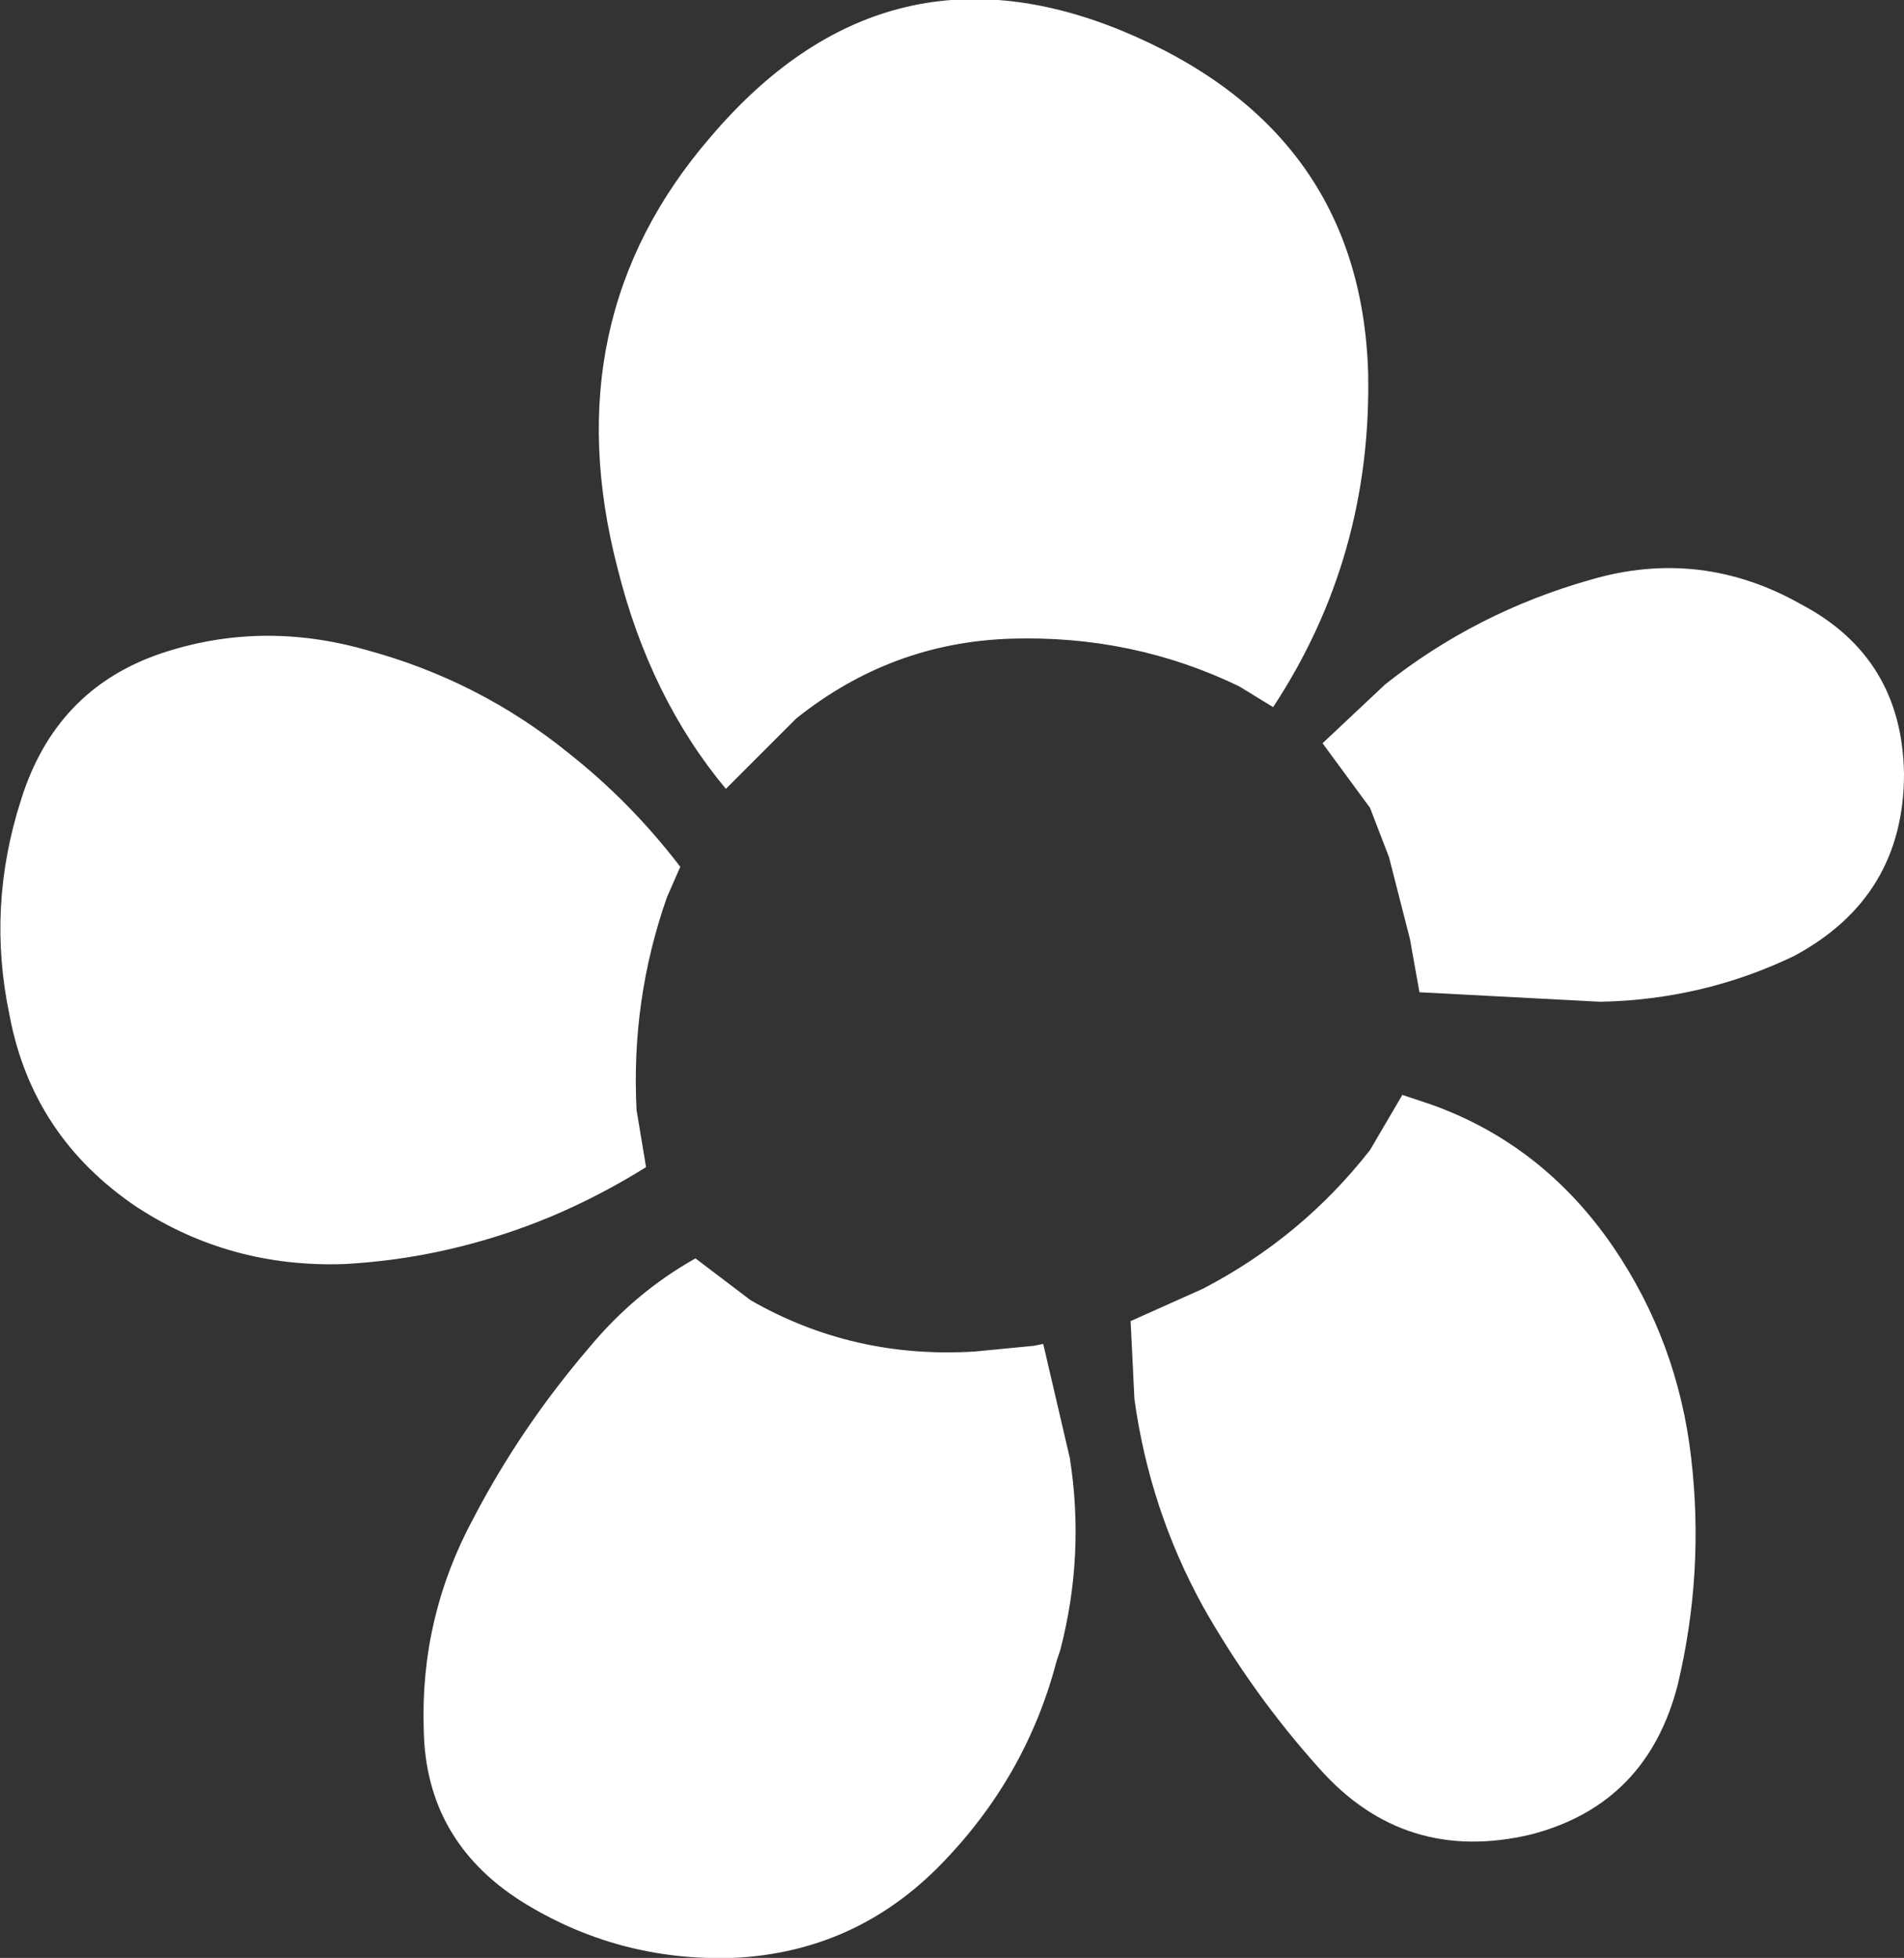 <?xml version="1.0" encoding="UTF-8" standalone="no"?>
<svg xmlns:xlink="http://www.w3.org/1999/xlink" height="51.5px" width="50.1px" xmlns="http://www.w3.org/2000/svg">
  <rect width="100%" height="100%" fill="#333333" stroke="none"/>
  <g transform="matrix(1.0, 0.0, 0.0, 1.0, 25.05, 25.75)">
    <path d="M11.5 -3.2 L11.0 -4.5 9.75 -6.2 11.4 -7.75 Q13.8 -9.65 16.8 -10.5 19.7 -11.35 22.35 -9.85 25.0 -8.45 25.05 -5.4 25.05 -2.15 22.15 -0.6 19.75 0.55 17.05 0.6 L12.3 0.35 12.05 -1.05 11.5 -3.2 M1.55 -8.95 Q-1.6 -8.85 -4.1 -6.85 L-5.95 -5.0 Q-7.95 -7.4 -8.8 -10.8 -10.5 -17.35 -6.35 -22.15 -1.8 -27.5 4.45 -24.95 10.75 -22.35 10.95 -15.95 11.05 -11.1 8.45 -7.15 L7.55 -7.7 Q4.75 -9.05 1.55 -8.95 M17.4 7.05 Q19.1 9.55 19.45 12.6 19.8 15.6 19.1 18.55 18.3 21.7 15.25 22.5 11.9 23.3 9.65 20.75 7.9 18.8 6.6 16.5 5.2 13.95 4.8 11.05 L4.7 9.0 6.6 8.15 Q9.2 6.8 11.0 4.5 L11.85 3.05 12.6 3.3 Q15.55 4.35 17.4 7.05 M2.4 9.6 L3.1 12.6 Q3.5 15.15 2.85 17.65 L2.75 17.95 Q1.95 21.0 -0.3 23.3 -2.55 25.6 -5.75 25.75 -8.8 25.85 -11.35 24.25 -13.85 22.65 -13.9 19.75 -14.0 16.8 -12.6 14.2 -11.35 11.8 -9.55 9.7 -8.35 8.25 -6.75 7.35 L-5.3 8.45 Q-2.6 10.0 0.6 9.8 L2.15 9.65 2.4 9.6 M-10.1 -5.95 Q-8.45 -4.65 -7.15 -2.95 L-7.5 -2.15 Q-8.45 0.55 -8.3 3.45 L-8.05 4.95 Q-9.25 5.7 -10.55 6.25 -13.2 7.35 -16.0 7.5 -19.0 7.6 -21.45 6.0 -24.2 4.15 -24.8 0.95 -25.4 -1.9 -24.5 -4.7 -23.6 -7.6 -20.85 -8.55 -18.2 -9.45 -15.4 -8.65 -12.45 -7.85 -10.1 -5.95" fill="#ffffff" fill-rule="evenodd" stroke="none"/>
  </g>
</svg>
